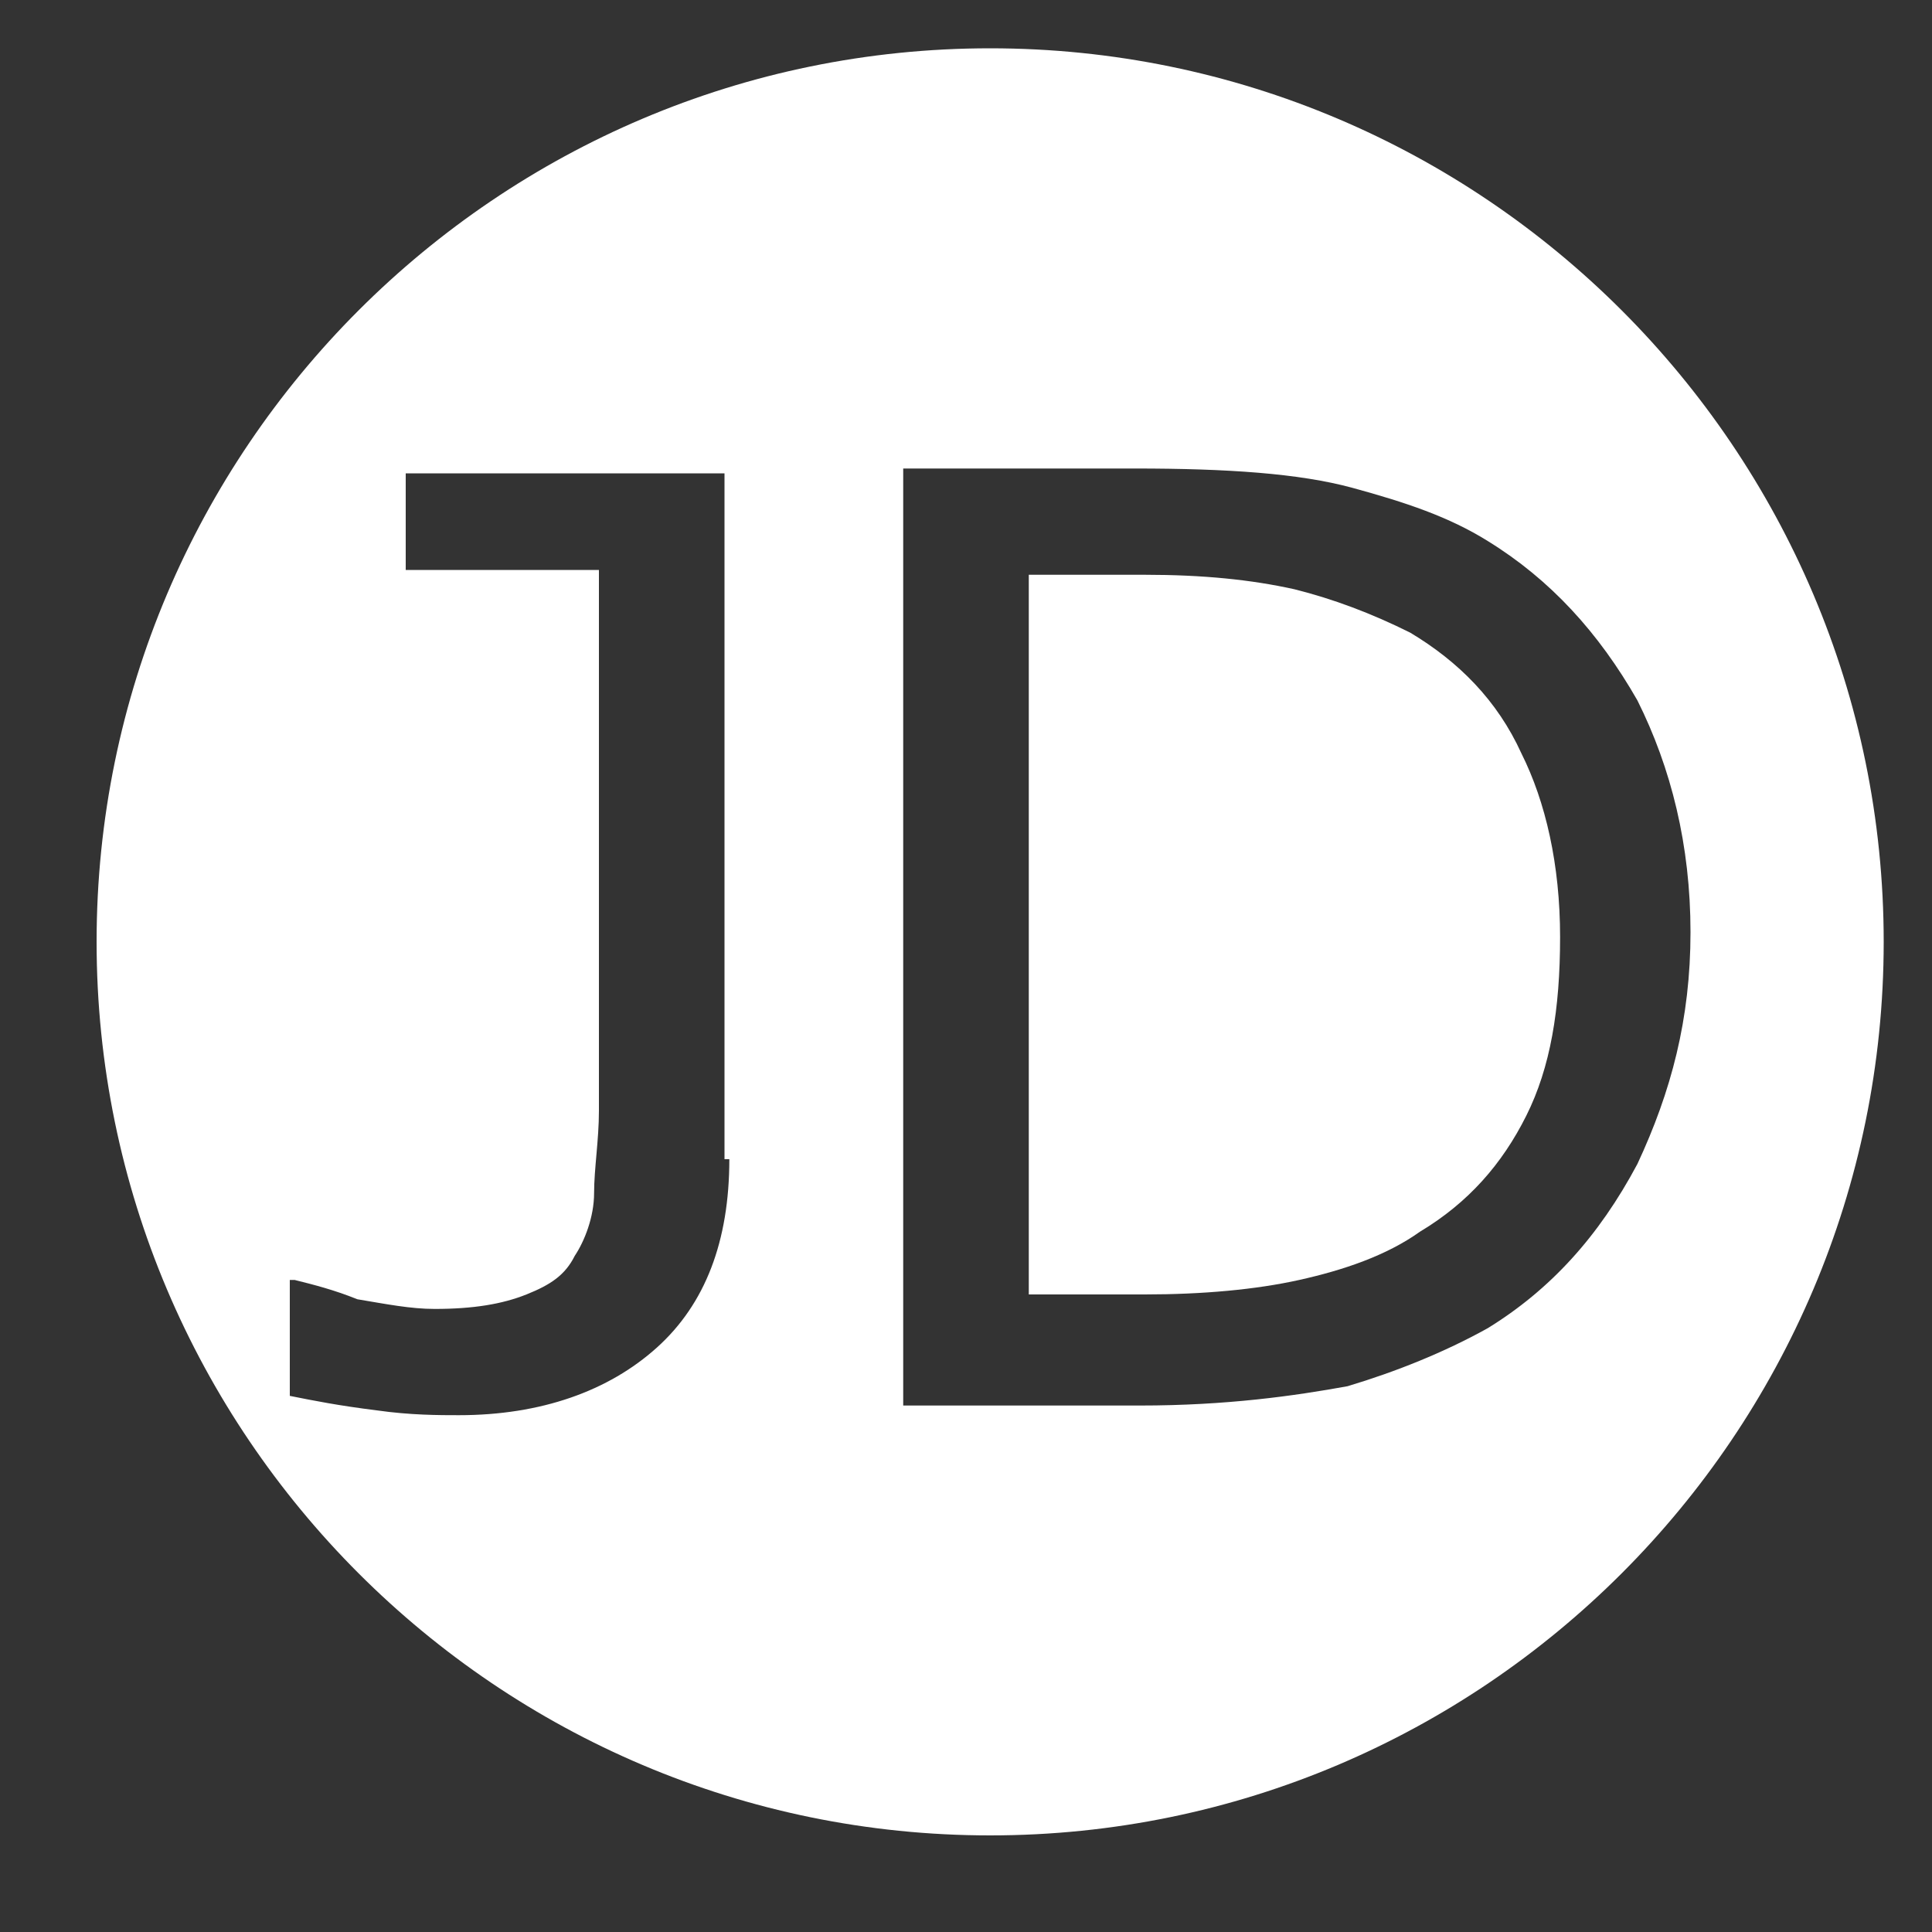 <?xml version="1.0" encoding="utf-8"?>
<!-- Generator: Adobe Illustrator 26.0.0, SVG Export Plug-In . SVG Version: 6.00 Build 0)  -->
<svg version="1.1" id="图层_1" xmlns="http://www.w3.org/2000/svg" xmlns:xlink="http://www.w3.org/1999/xlink" x="0px" y="0px"
	 viewBox="0 0 40 40" style="enable-background:new 0 0 40 40;" xml:space="preserve">
<rect x="0" y="0" width="40" height="40" fill="#333333" stroke="none"/>
<style type="text/css">
	.st0{fill:#FFFFFF;}
</style>
<g>
	<path class="st0" d="M20.5,1C10.3,1,2,9.3,2,19.5S10.3,38,20.5,38S39,29.7,39,19.5S30.7,1,20.5,1z M15.1,24c0,1.7-0.5,3-1.5,3.9
		s-2.4,1.4-4.1,1.4c-0.4,0-1,0-1.7-0.1C7,29.1,6.5,29,6,28.9v-2.4h0.1c0.4,0.1,0.8,0.2,1.3,0.4C8,27,8.5,27.1,9,27.1
		c0.8,0,1.4-0.1,1.9-0.3c0.5-0.2,0.8-0.4,1-0.8c0.2-0.3,0.4-0.8,0.4-1.3s0.1-1.1,0.1-1.7V11.8h-4v-2H15V24H15.1z M30.8,27.5
		c-0.9,0.5-1.9,0.9-2.9,1.2c-1.1,0.2-2.5,0.4-4.3,0.4h-4.9V9.7h4.8c1.9,0,3.4,0.1,4.5,0.4c1.1,0.3,2,0.6,2.8,1.1
		c1.3,0.8,2.3,1.9,3.1,3.3c0.7,1.4,1.1,3,1.1,4.8s-0.4,3.3-1.1,4.8C33.1,25.6,32.1,26.7,30.8,27.5z"/>
	<path class="st0" d="M29.2,13.1c-0.8-0.4-1.6-0.7-2.4-0.9c-0.9-0.2-1.9-0.3-3.1-0.3h-2.4v14.9h2.4c1.2,0,2.3-0.1,3.2-0.3
		c0.9-0.2,1.8-0.5,2.5-1c1-0.6,1.7-1.4,2.2-2.4s0.7-2.2,0.7-3.7s-0.3-2.8-0.8-3.8C31,14.5,30.2,13.7,29.2,13.1z"/>
</g>
</svg>
